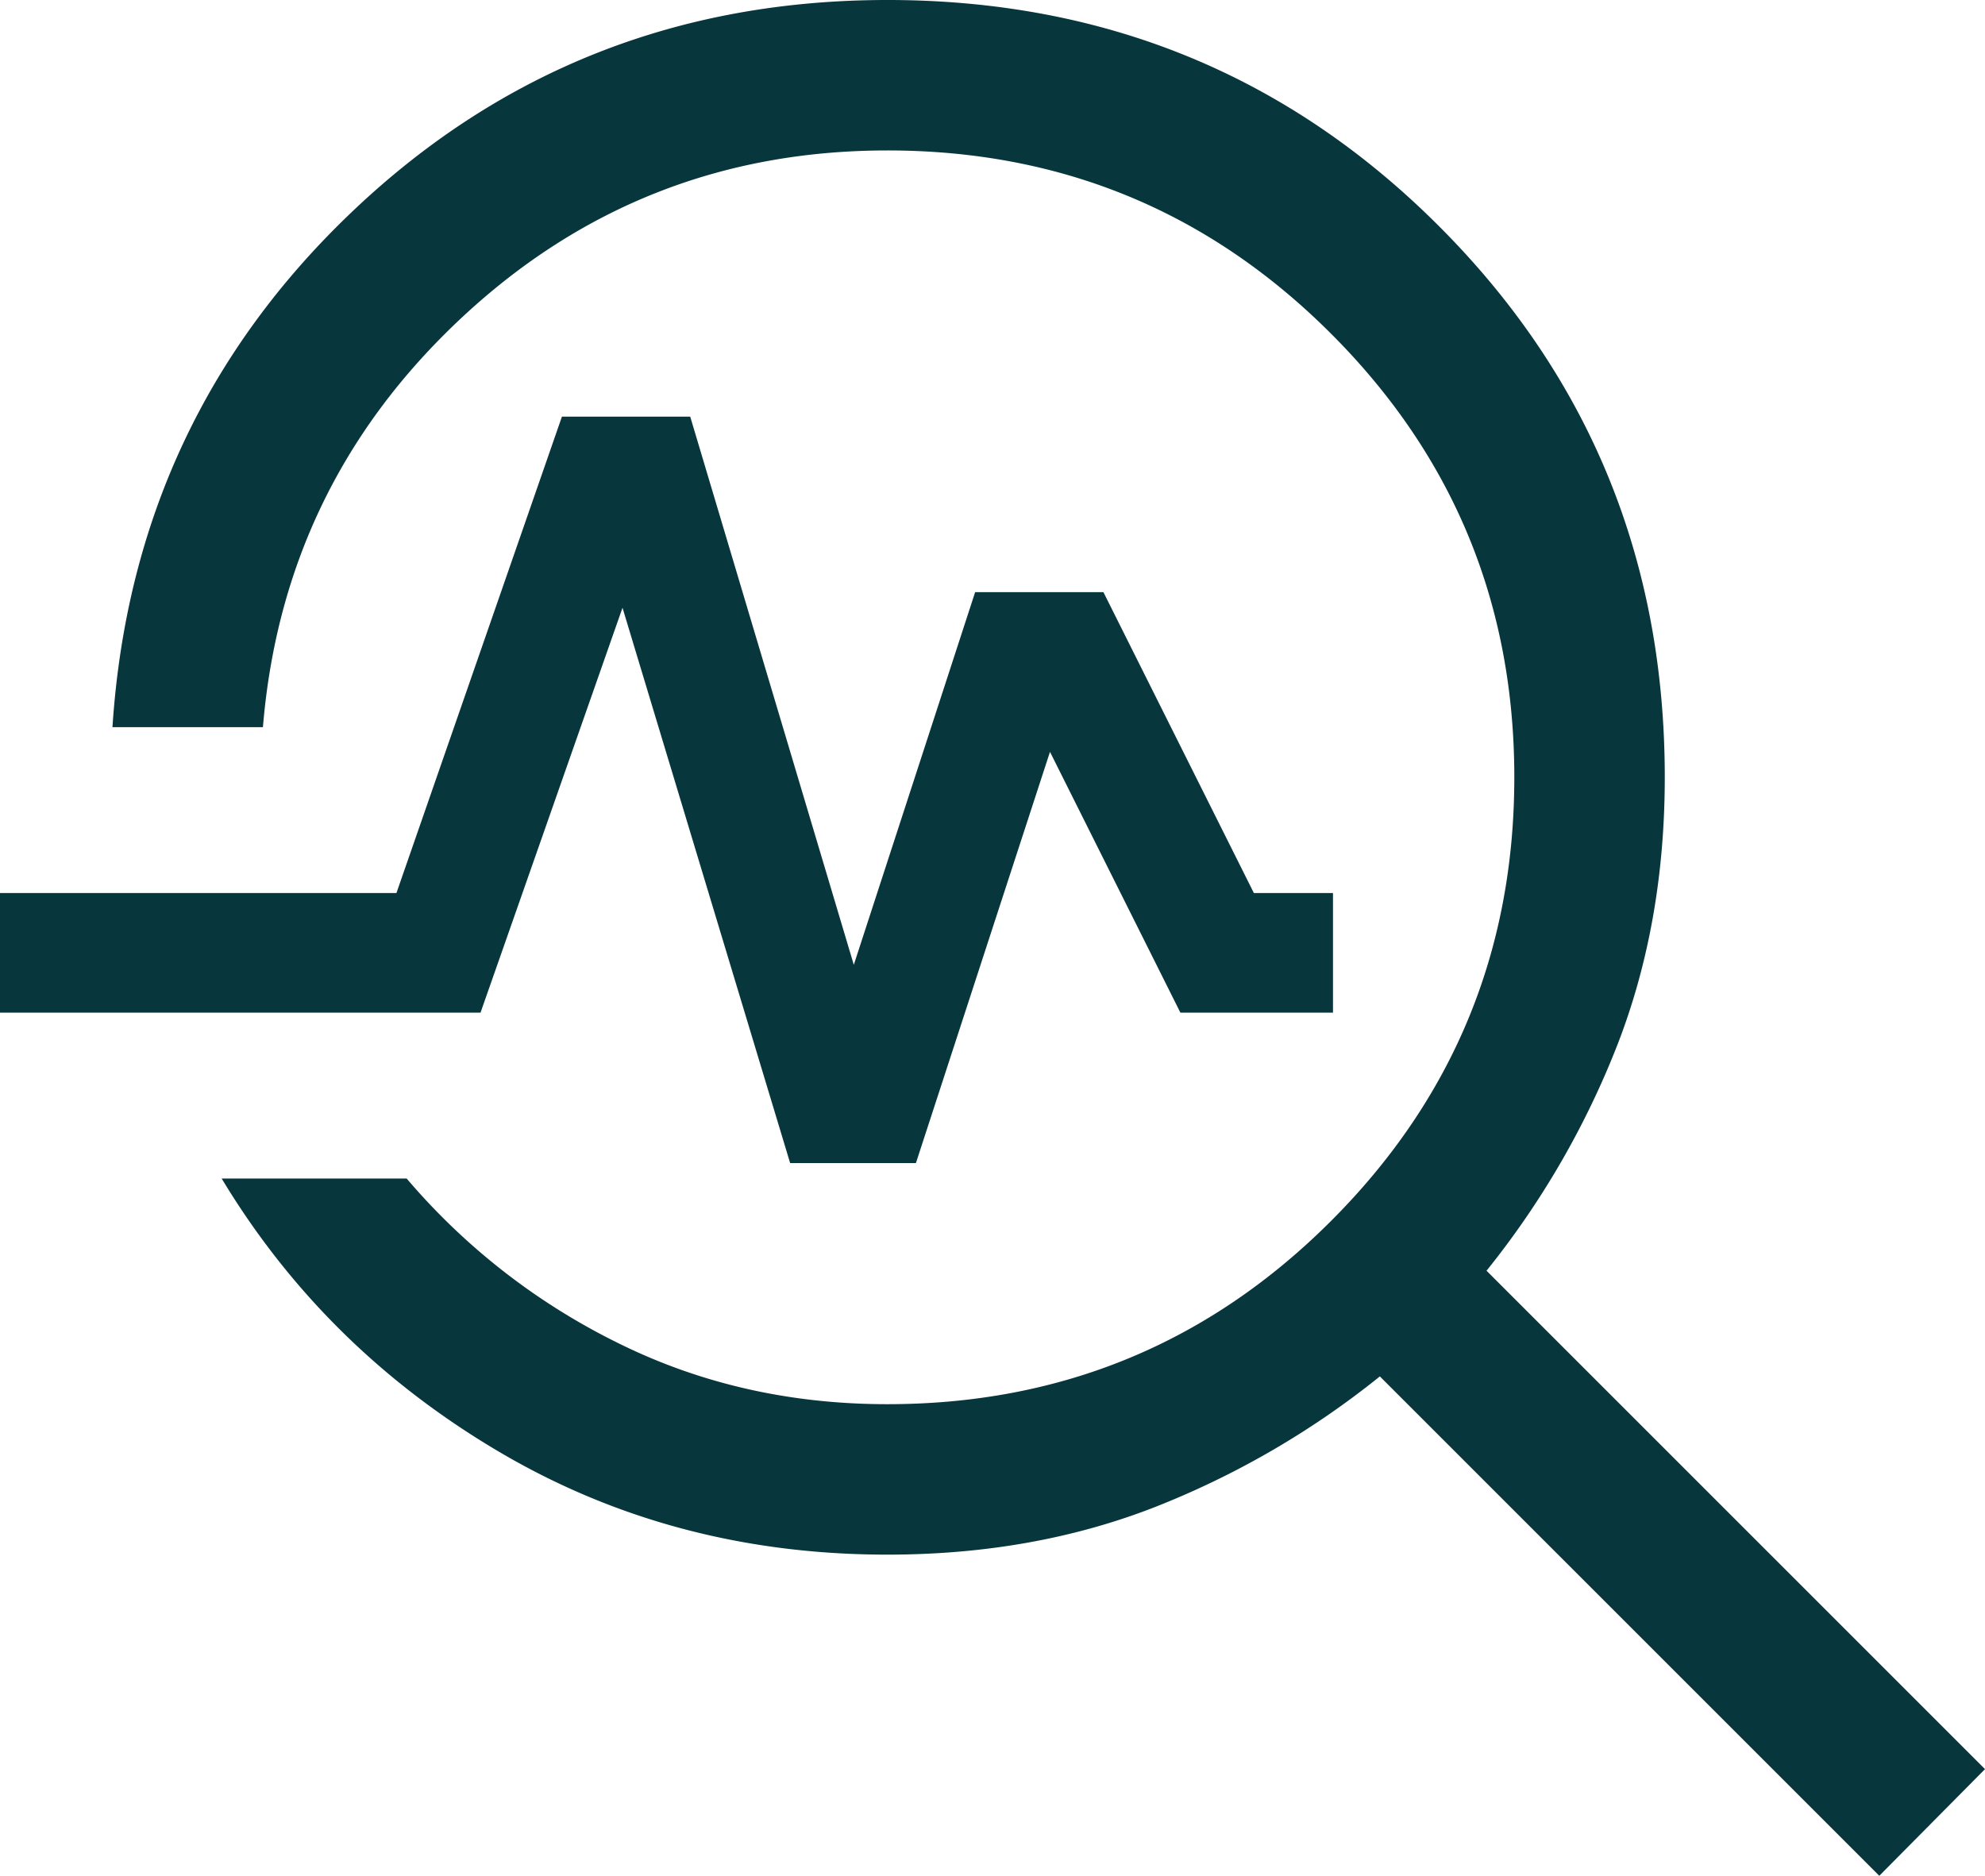 <svg xmlns="http://www.w3.org/2000/svg" width="791.538" height="748.076" viewBox="0 0 791.538 748.076"><path id="predictive-analysis" d="M833.616-121.923,634.461-321.078a343.1,343.1,0,0,1-90.692,52.5Q495.615-250,438.077-250q-85.384,0-155-41.115T172.616-400h73.768a263.382,263.382,0,0,0,84.308,65.616Q379.846-310,438.077-310,541.923-310,615-383.076T688.078-560q0-103.846-73.078-176.924T438.077-810q-98.231,0-169.616,66.577T189.076-580h-60q8-122.769,96.422-206.384T438.077-870q129.769,0,219.884,90.115T748.076-560q0,57.539-18.577,105.885A342.116,342.116,0,0,1,677-363.231l198.77,198.77-42.153,42.538ZM399.308-406.154,332.461-627.617,275.846-466.154H84.231v-47.692H242.308l66-190h51.153l65.231,218.617,48.385-148.617H524.23l60,120h31.539v47.692H554.923l-52-104-53.462,164H399.308Z" transform="translate(-84.231 869.999)" fill="#08363d"></path></svg>